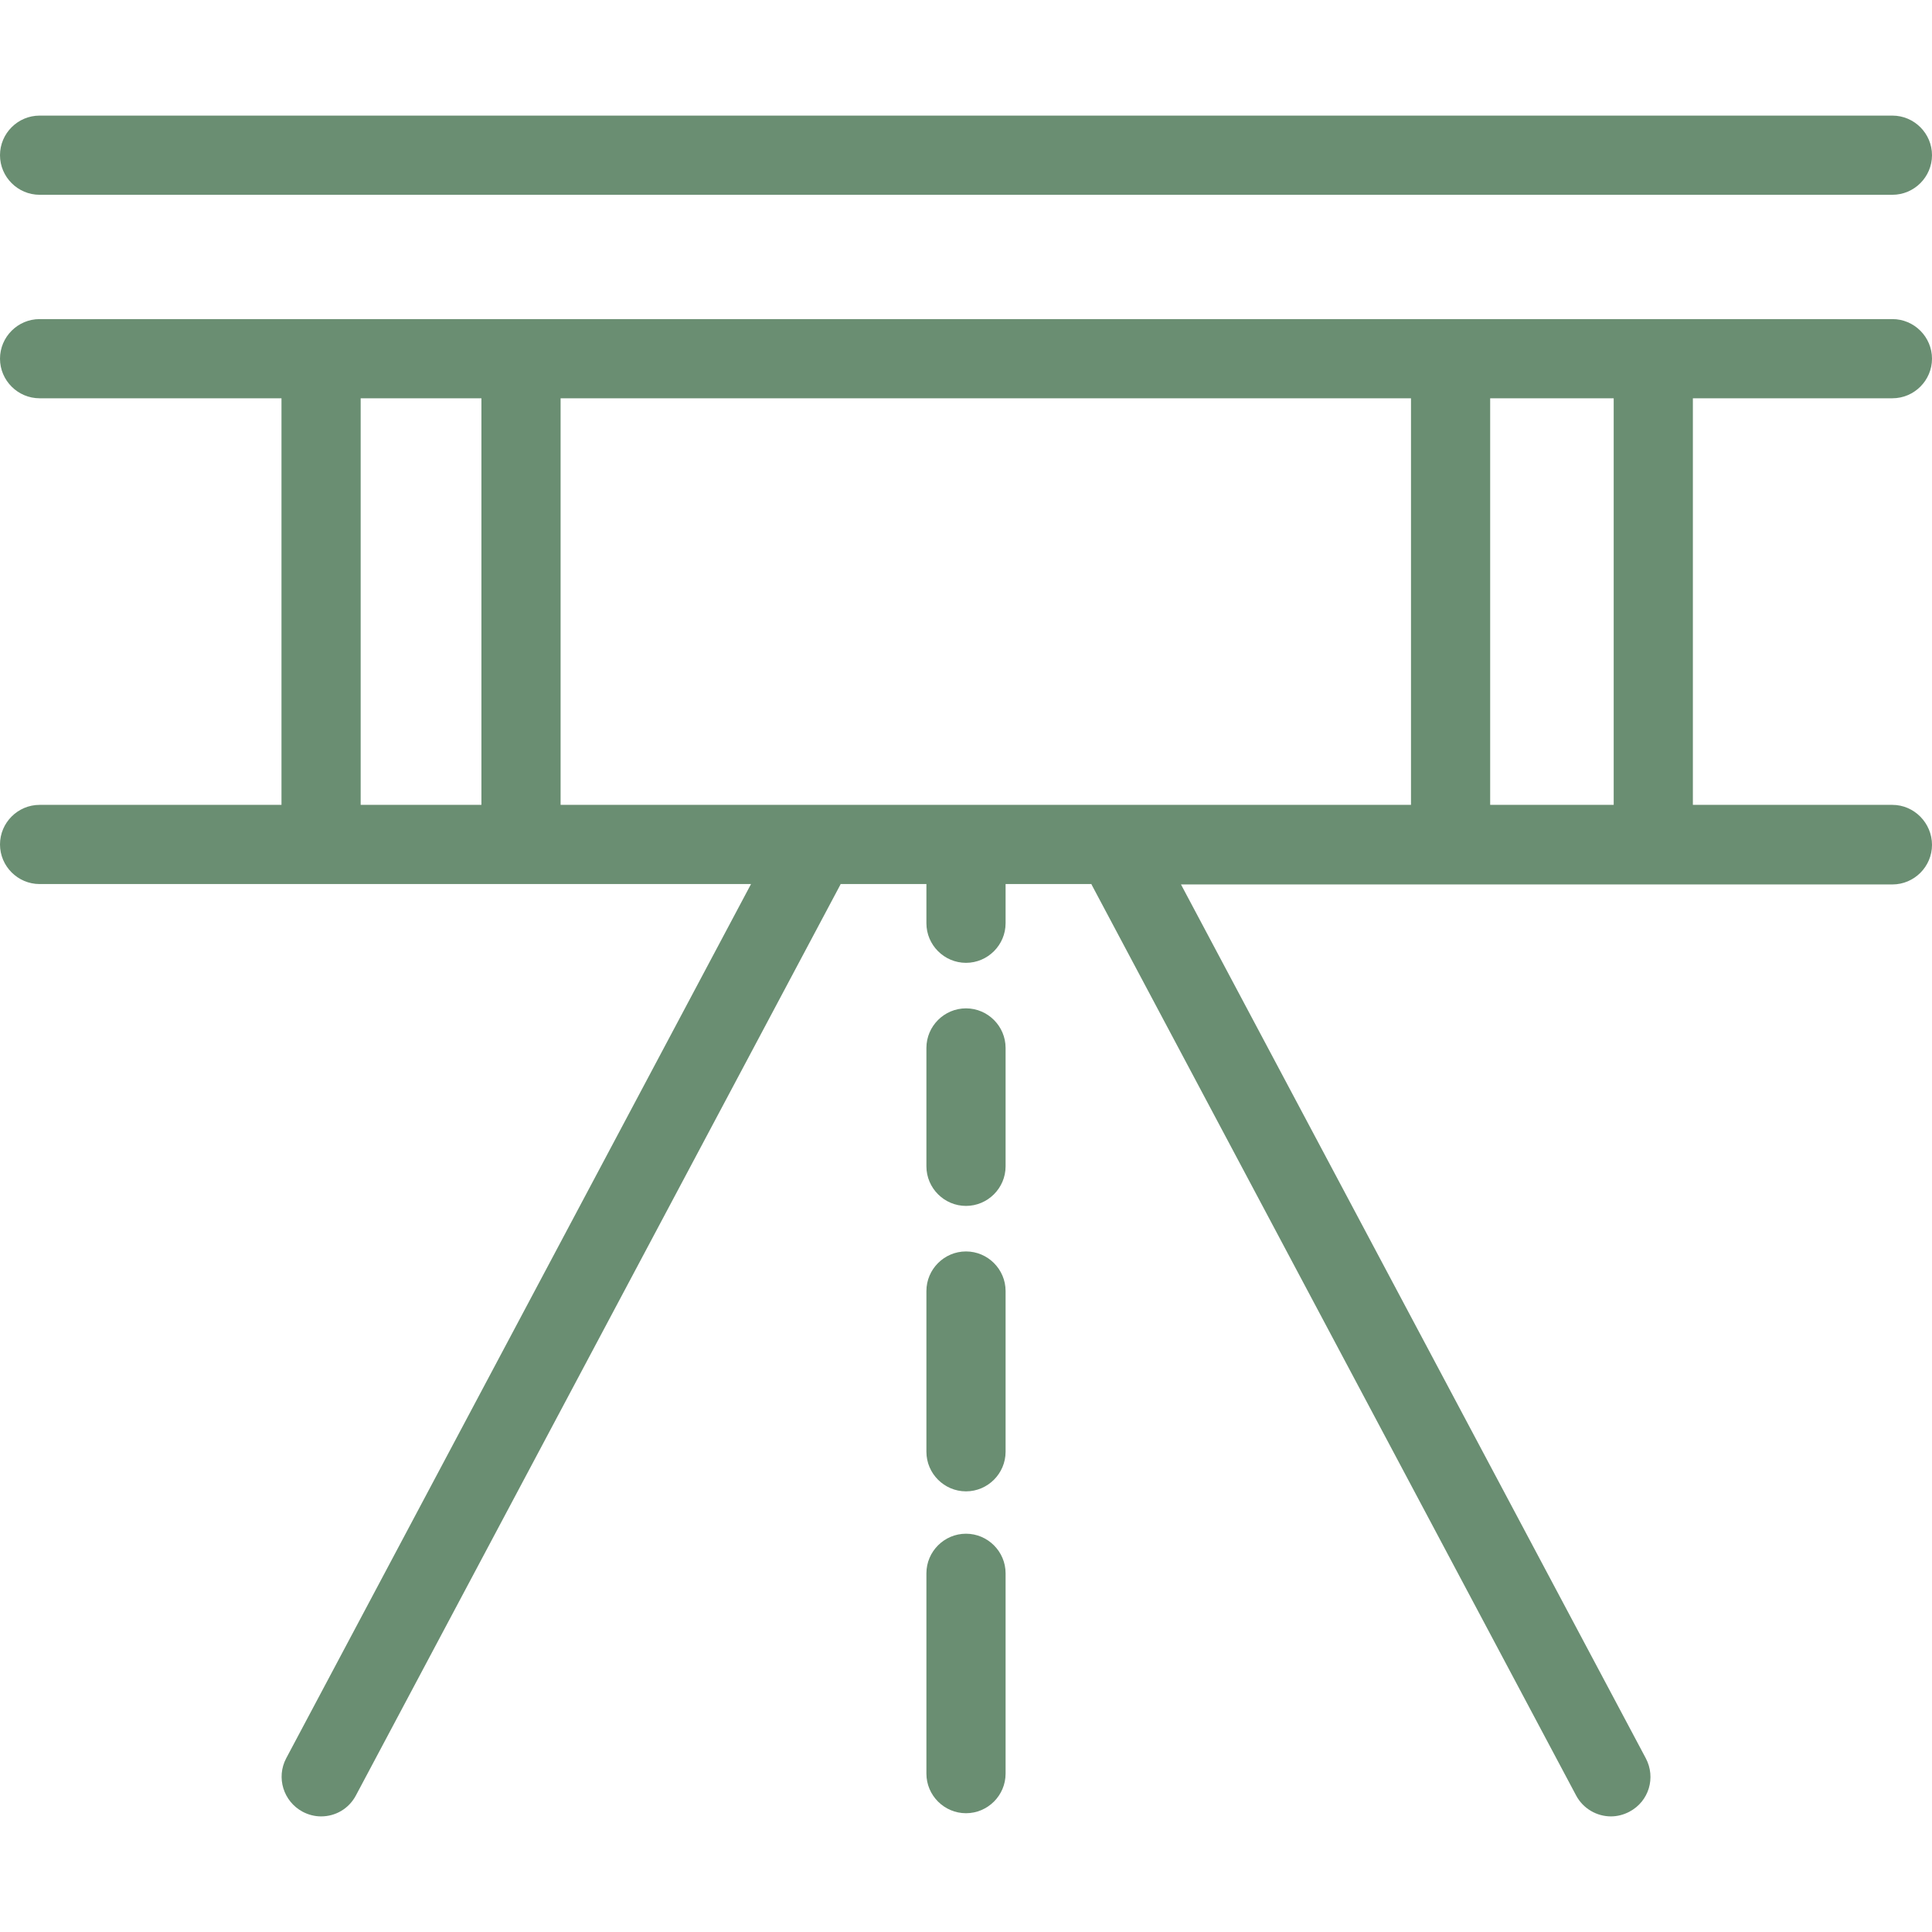<?xml version="1.0" encoding="iso-8859-1"?>
<svg fill="#6a8e72" height="800px" width="800px" version="1.1" id="Layer_1" xmlns="http://www.w3.org/2000/svg" xmlns:xlink="http://www.w3.org/1999/xlink" 
	 viewBox="0 0 488 488" xml:space="preserve">
<g transform="translate(0 -540.36)">
	<g>
		<g>
			<path d="M10,589.56h468c5.5,0,10-4.5,10-10s-4.5-10-10-10H10c-5.5,0-10,4.5-10,10S4.5,589.56,10,589.56z"/>
			<path d="M244,856.458c-5.5,0-10,4.5-10,10v40.6c0,5.5,4.5,10,10,10s10-4.5,10-10v-40.6C254,860.958,249.5,856.458,244,856.458z"
				/>
			<path d="M244,927.758c-5.5,0-10,4.5-10,10v50.6c0,5.5,4.5,10,10,10s10-4.5,10-10v-50.6C254,932.258,249.5,927.758,244,927.758z"
				/>
			<path d="M244,795.058c-5.5,0-10,4.5-10,10v29.9c0,5.5,4.5,10,10,10s10-4.5,10-10v-29.9C254,799.558,249.5,795.058,244,795.058z"
				/>
			<path d="M478,640.96c5.5,0,10-4.5,10-10s-4.5-10-10-10H10c-5.5,0-10,4.5-10,10s4.5,10,10,10h61.1v102.7H10c-5.5,0-10,4.5-10,10
				s4.5,10,10,10h179.7L72.3,984.46c-2.6,4.9-0.7,10.9,4.1,13.5c1.5,0.8,3.1,1.2,4.7,1.2c3.6,0,7-1.9,8.8-5.3l122.4-230.1
				c0,0,0,0,0-0.1H234v9.9c0,5.5,4.5,10,10,10s10-4.5,10-10v-9.9h21.7c0,0,0,0,0,0.1l122.4,230.1c1.8,3.4,5.3,5.3,8.8,5.3
				c1.6,0,3.2-0.4,4.7-1.2c4.9-2.6,6.7-8.6,4.1-13.5l-117.4-220.7H478c5.5,0,10-4.5,10-10s-4.5-10.1-10-10.1h-50.4v-102.7H478z
				 M121.6,743.66H91.1v-102.7h30.5V743.66z M356.4,743.66H141.6v-102.7h214.8V743.66z M407.6,743.66h-31.2v-102.7h31.2V743.66z"/>
		</g>
	</g>
</g>
</svg>